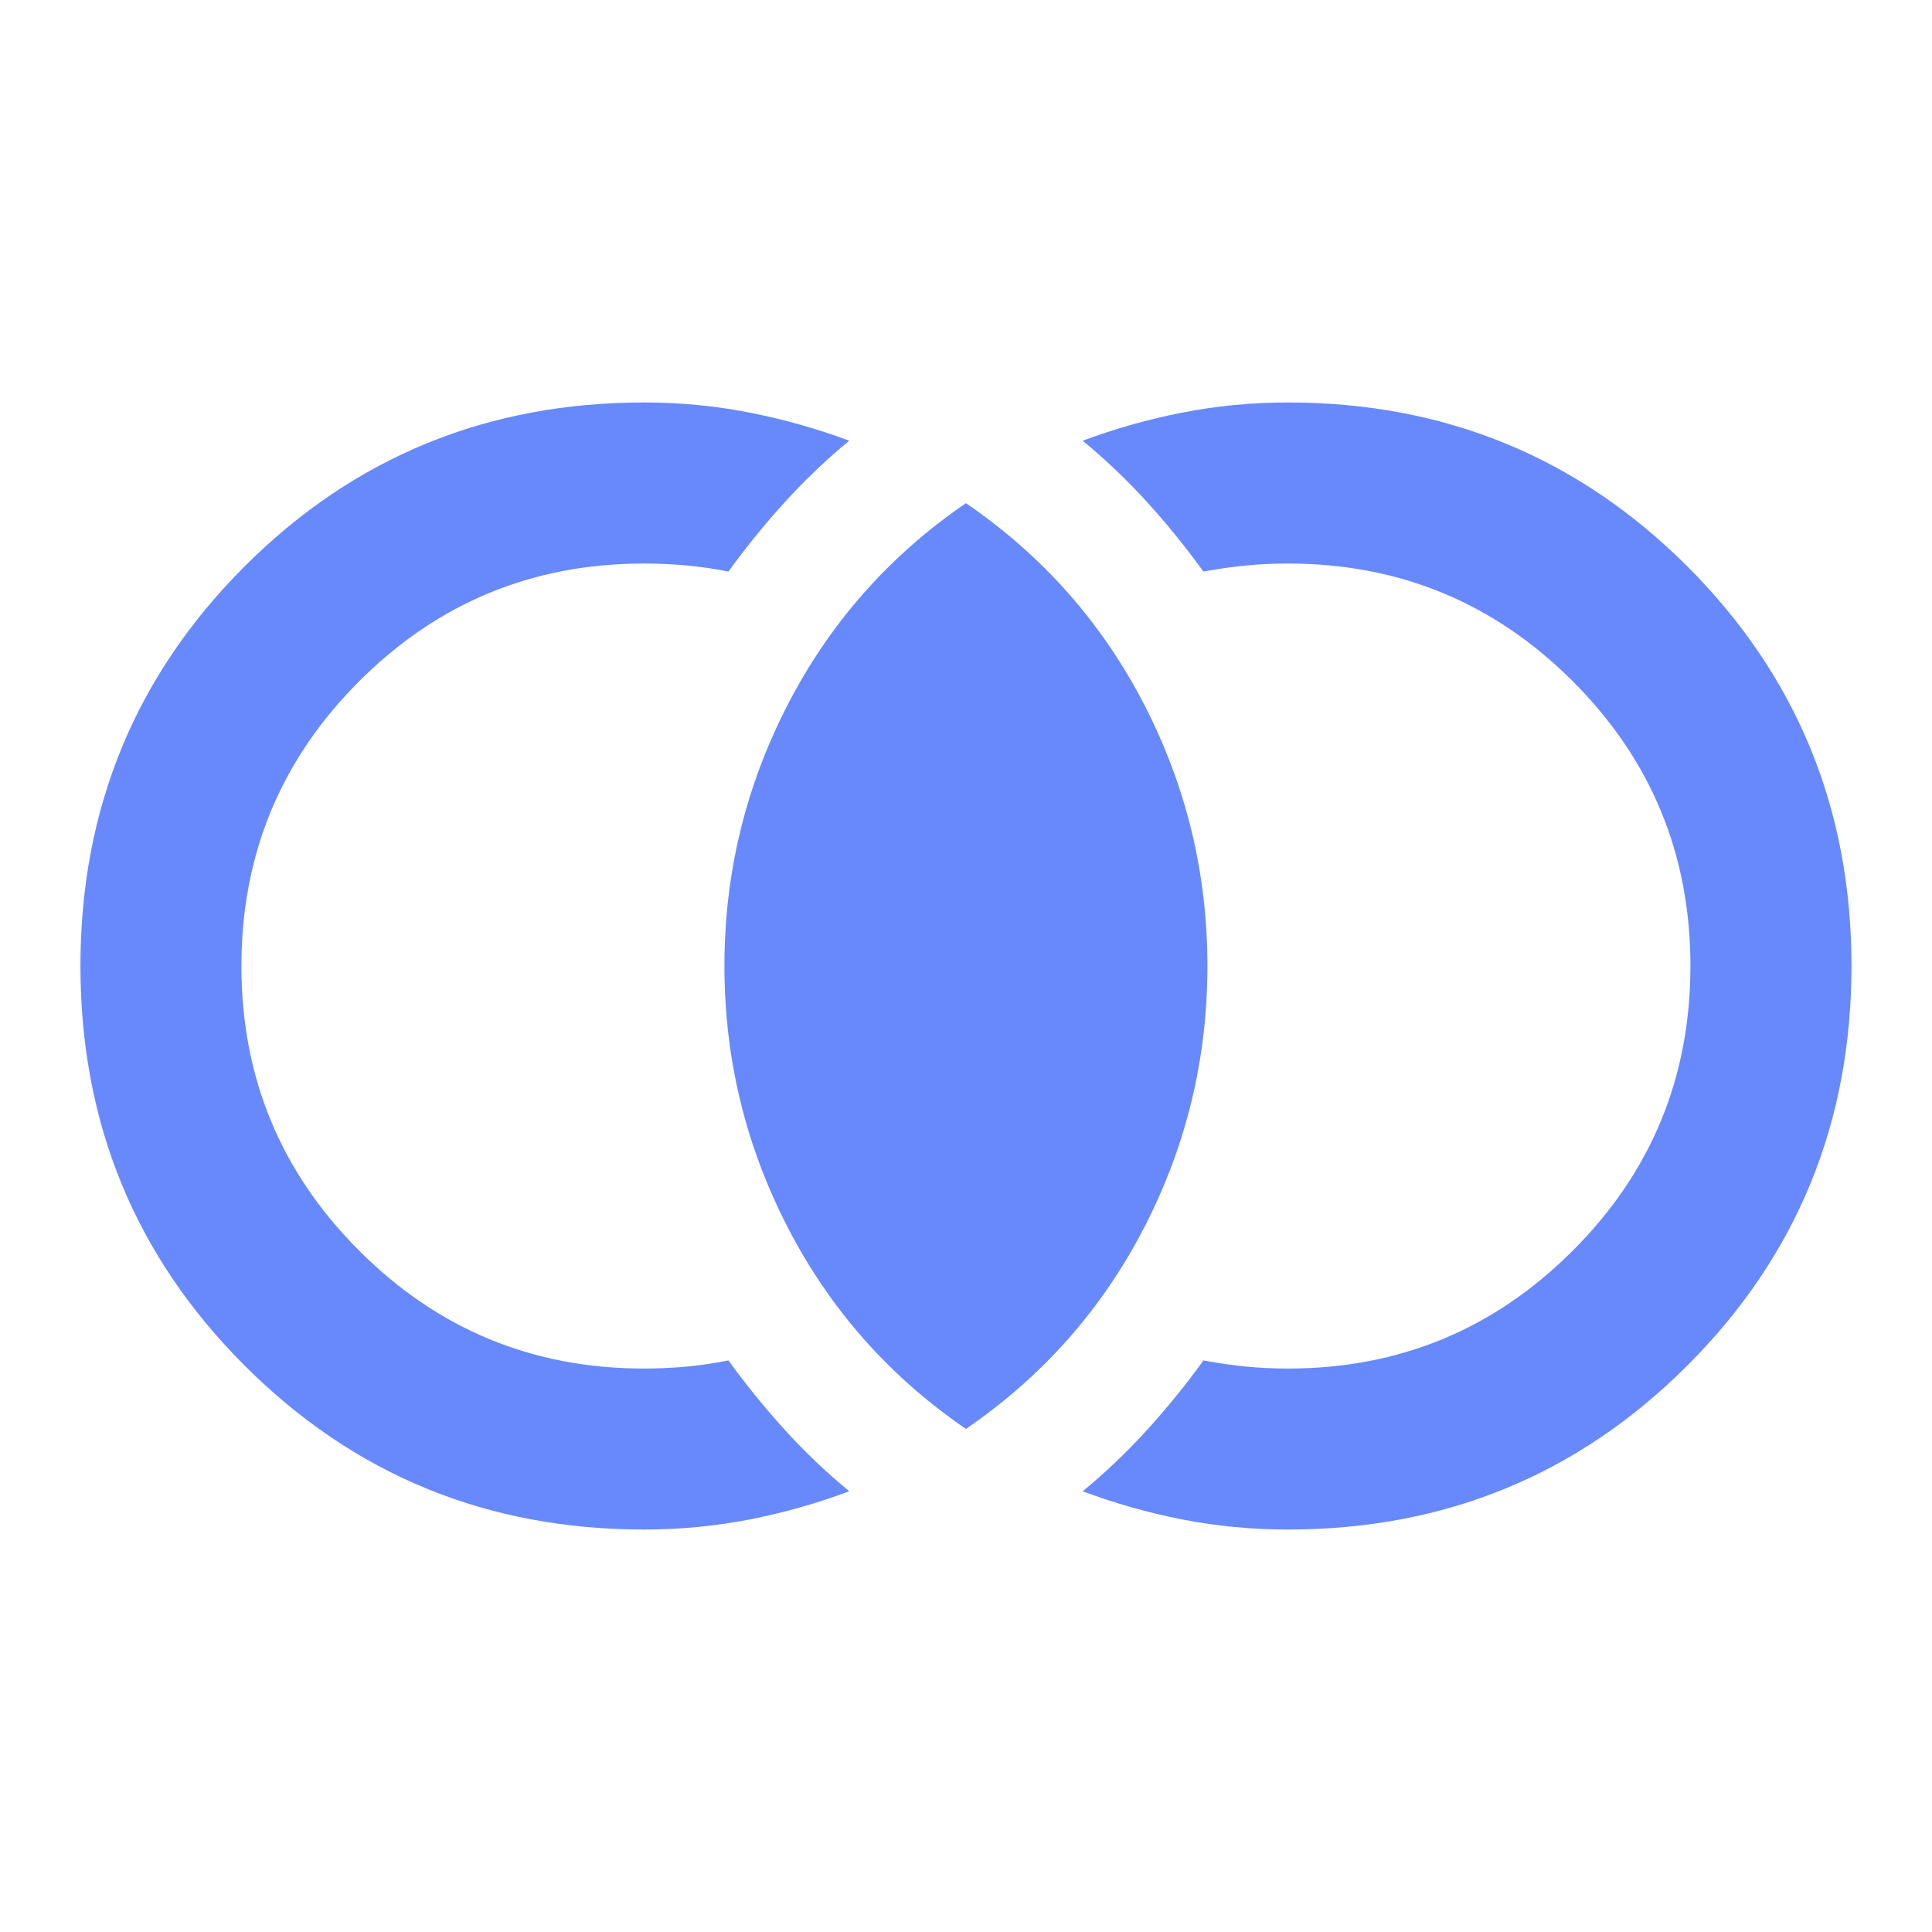 <svg width="25" height="25" viewBox="0 0 25 25" fill="none" xmlns="http://www.w3.org/2000/svg">
<mask id="mask0_4800_149501" style="mask-type:alpha" maskUnits="userSpaceOnUse" x="0" y="0" width="25" height="25">
<rect width="25" height="25" fill="#D9D9D9"/>
</mask>
<g mask="url(#mask0_4800_149501)">
<path d="M8.333 19.792C6.301 19.792 4.579 19.084 3.164 17.669C1.749 16.254 1.041 14.531 1.041 12.5C1.041 10.469 1.749 8.746 3.164 7.33C4.579 5.916 6.301 5.208 8.333 5.208C8.801 5.208 9.257 5.252 9.699 5.339C10.142 5.426 10.572 5.547 10.989 5.703C10.694 5.946 10.416 6.211 10.156 6.497C9.895 6.784 9.652 7.083 9.426 7.396C9.253 7.361 9.075 7.335 8.893 7.318C8.71 7.301 8.524 7.292 8.333 7.292C6.892 7.292 5.664 7.799 4.648 8.815C3.632 9.831 3.124 11.059 3.124 12.5C3.124 13.941 3.632 15.169 4.648 16.184C5.664 17.201 6.892 17.709 8.333 17.709C8.524 17.709 8.71 17.7 8.893 17.683C9.075 17.665 9.253 17.639 9.426 17.604C9.652 17.917 9.895 18.216 10.156 18.503C10.416 18.789 10.694 19.054 10.989 19.297C10.572 19.453 10.142 19.575 9.699 19.662C9.257 19.748 8.801 19.792 8.333 19.792ZM16.666 19.792C16.197 19.792 15.742 19.748 15.299 19.662C14.856 19.575 14.426 19.453 14.01 19.297C14.305 19.054 14.583 18.789 14.843 18.503C15.104 18.216 15.347 17.917 15.572 17.604C15.763 17.639 15.945 17.665 16.119 17.683C16.293 17.7 16.475 17.709 16.666 17.709C18.107 17.709 19.335 17.201 20.351 16.184C21.367 15.169 21.874 13.941 21.874 12.5C21.874 11.059 21.367 9.831 20.351 8.815C19.335 7.799 18.107 7.292 16.666 7.292C16.475 7.292 16.293 7.301 16.119 7.318C15.945 7.335 15.763 7.361 15.572 7.396C15.347 7.083 15.104 6.784 14.843 6.497C14.583 6.211 14.305 5.946 14.01 5.703C14.426 5.547 14.856 5.426 15.299 5.339C15.742 5.252 16.197 5.208 16.666 5.208C18.697 5.208 20.42 5.916 21.835 7.33C23.25 8.746 23.958 10.469 23.958 12.5C23.958 14.531 23.25 16.254 21.835 17.669C20.42 19.084 18.697 19.792 16.666 19.792ZM12.499 18.49C11.51 17.813 10.742 16.945 10.195 15.886C9.648 14.827 9.374 13.698 9.374 12.5C9.374 11.302 9.648 10.174 10.195 9.115C10.742 8.056 11.51 7.188 12.499 6.511C13.489 7.188 14.257 8.056 14.805 9.115C15.351 10.174 15.624 11.302 15.624 12.5C15.624 13.698 15.351 14.827 14.805 15.886C14.257 16.945 13.489 17.813 12.499 18.49Z" fill="#6789FB"/>
</g>
</svg>
